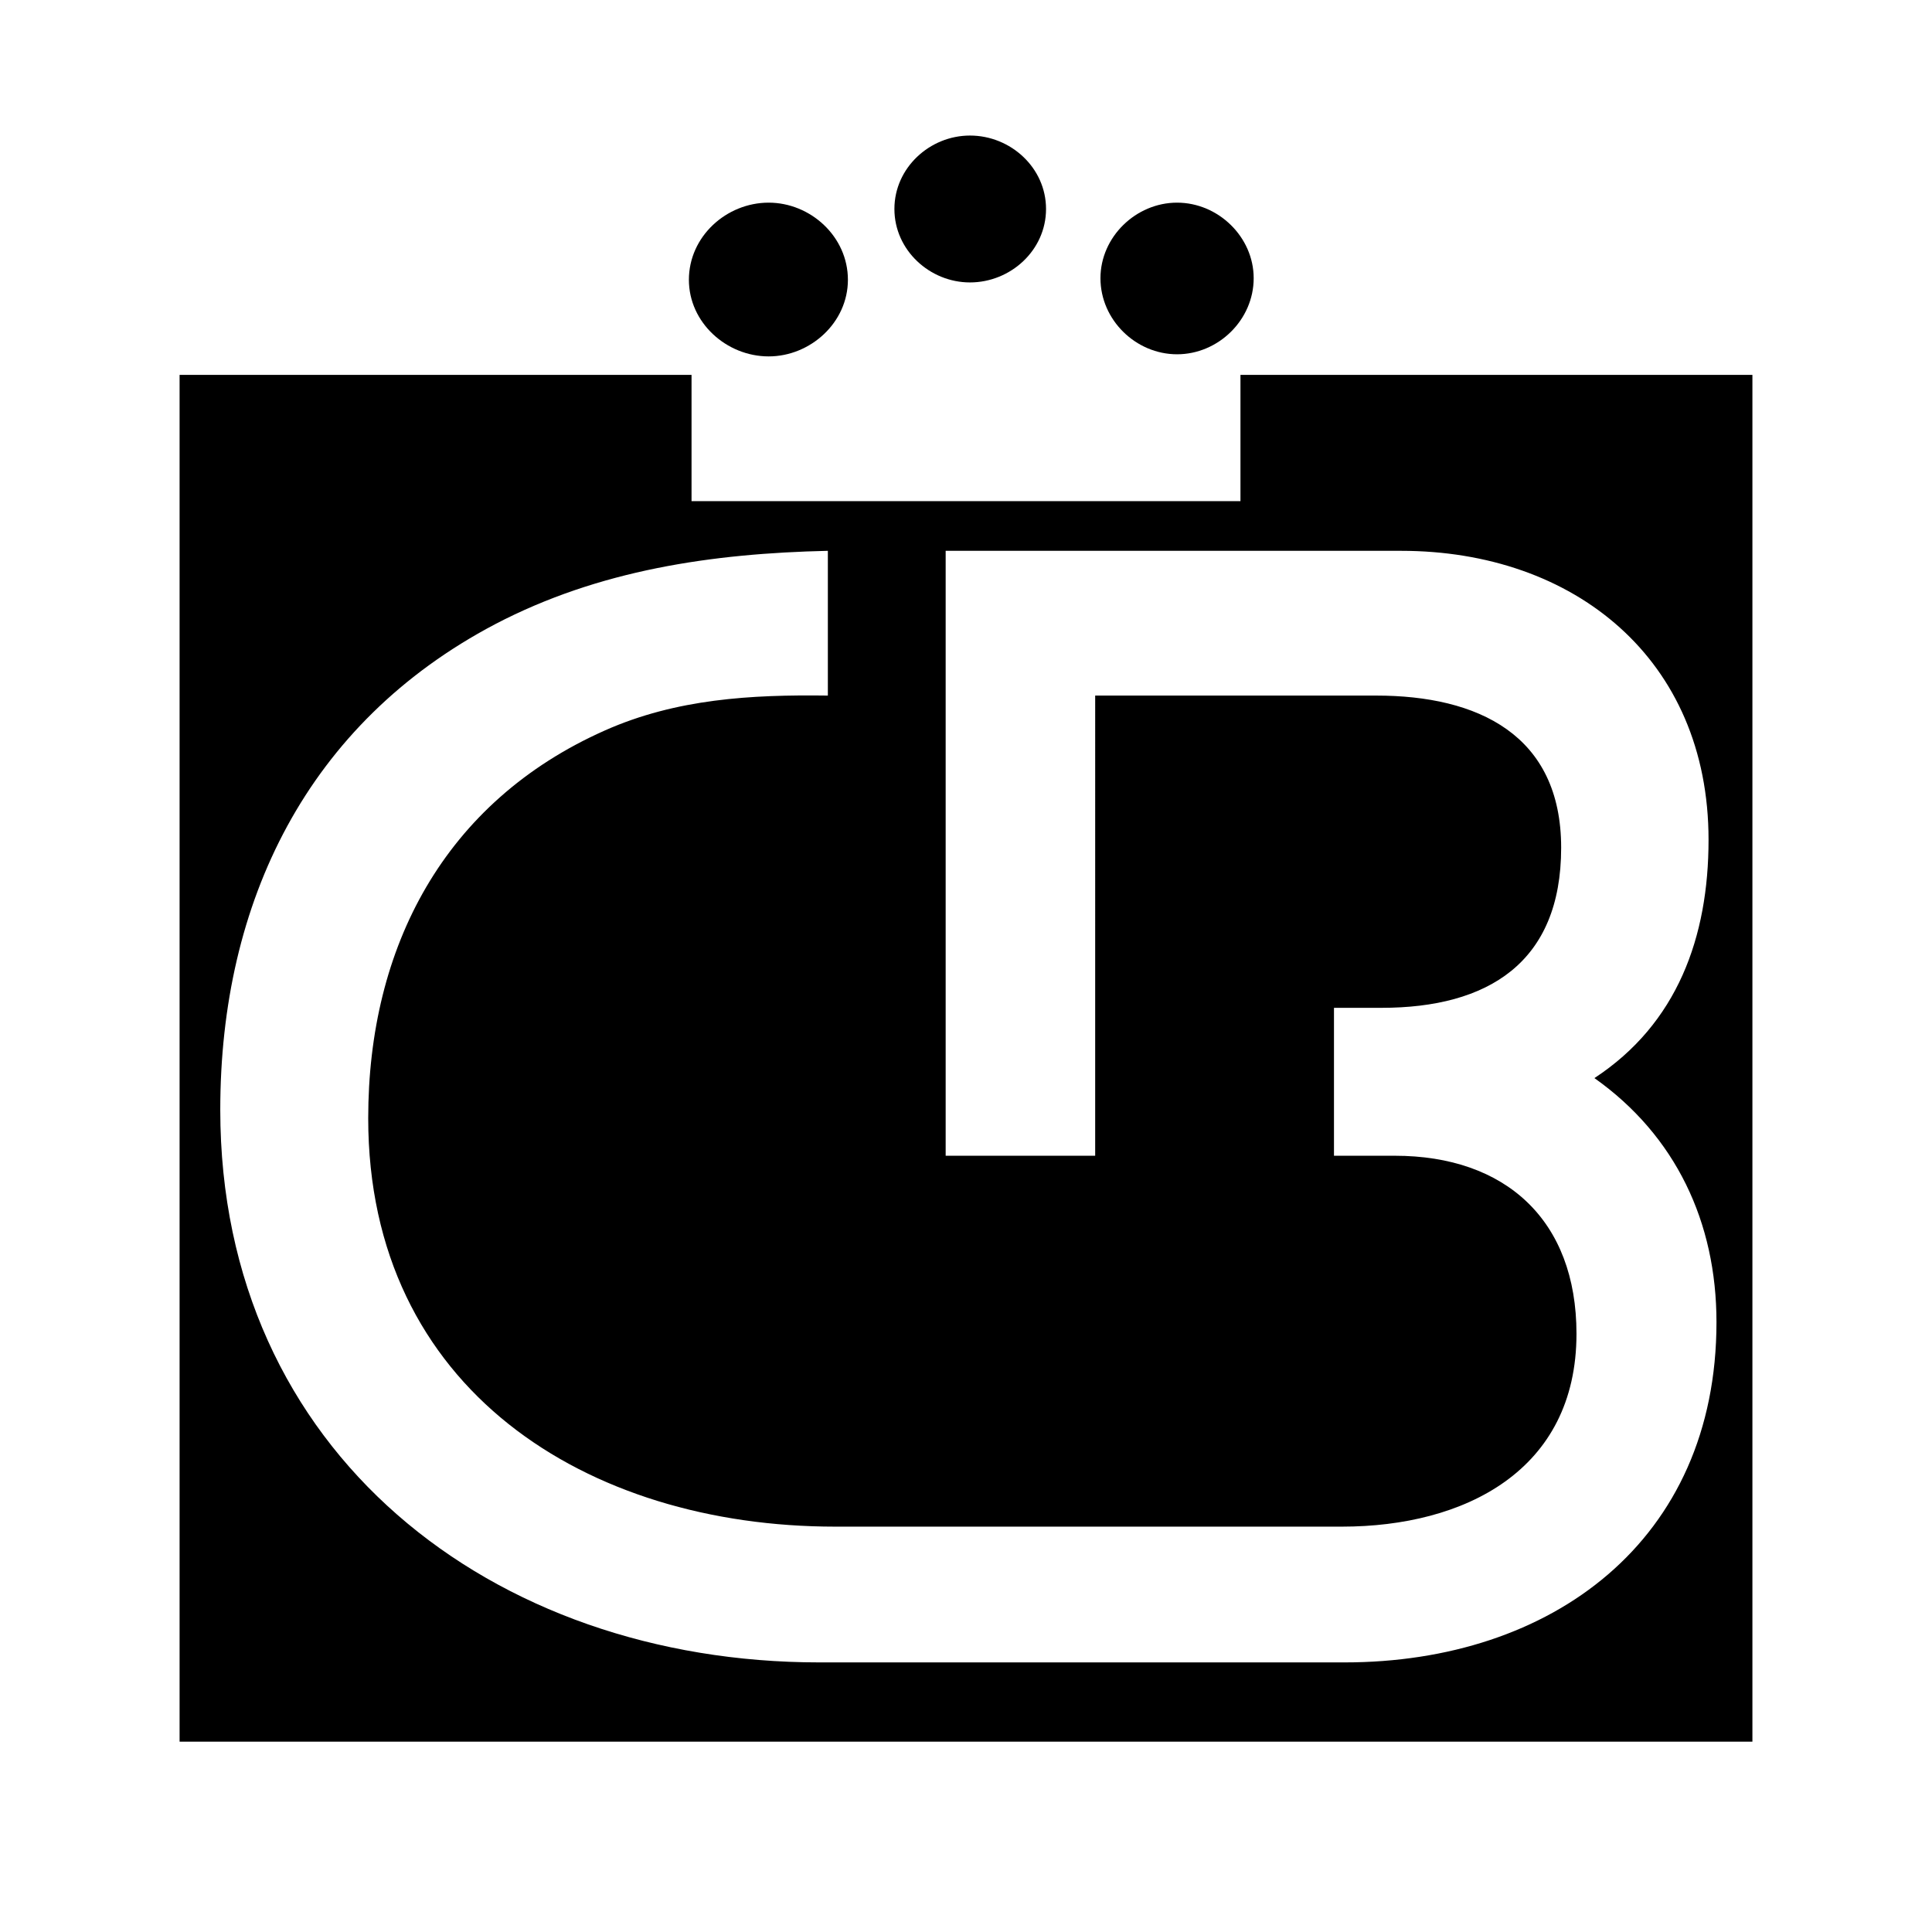 <?xml version="1.0" encoding="utf-8"?>
<!-- Generator: Adobe Illustrator 13.0.0, SVG Export Plug-In . SVG Version: 6.00 Build 14948)  -->
<!DOCTYPE svg PUBLIC "-//W3C//DTD SVG 1.0//EN" "http://www.w3.org/TR/2001/REC-SVG-20010904/DTD/svg10.dtd">
<svg version="1.0" id="Layer_1" xmlns="http://www.w3.org/2000/svg" xmlns:xlink="http://www.w3.org/1999/xlink" x="0px" y="0px"
	 width="192.756px" height="192.756px" viewBox="0 0 192.756 192.756" enable-background="new 0 0 192.756 192.756"
	 xml:space="preserve">
<g>
	<polygon fill-rule="evenodd" clip-rule="evenodd" fill="#FFFFFF" points="0,0 192.756,0 192.756,192.756 0,192.756 0,0 	"/>
	<polygon fill-rule="evenodd" clip-rule="evenodd" points="17.918,173.766 17.918,37.402 68.995,37.402 68.995,50 123.761,50 
		123.761,37.402 174.838,37.402 174.838,173.766 17.918,173.766 	"/>
	<path fill-rule="evenodd" clip-rule="evenodd" d="M76.69,20.219c4.164,0,7.906,3.374,7.906,7.696c0,4.27-3.742,7.643-7.906,7.643
		c-4.217,0-7.959-3.374-7.959-7.643C68.731,23.592,72.474,20.219,76.69,20.219L76.69,20.219z"/>
	<path fill-rule="evenodd" clip-rule="evenodd" d="M96.773,13.524c4.059,0,7.59,3.215,7.59,7.327s-3.531,7.327-7.59,7.327
		c-4.006,0-7.538-3.215-7.538-7.327S92.767,13.524,96.773,13.524L96.773,13.524z"/>
	<path fill-rule="evenodd" clip-rule="evenodd" d="M117.436,20.219c4.111,0,7.644,3.426,7.644,7.538c0,4.164-3.532,7.59-7.644,7.59
		s-7.643-3.426-7.643-7.59C109.793,23.645,113.324,20.219,117.436,20.219L117.436,20.219z"/>
	<path fill-rule="evenodd" clip-rule="evenodd" fill="#FFFFFF" d="M82.594,54.955c-11.543,0.263-22.823,1.897-33.208,7.327
		c-18.712,9.857-27.41,27.673-27.41,48.441c0,34.209,27.146,55.135,59.774,55.135h52.395c20.662,0,37.108-12.123,37.108-33.945
		c0-9.961-4.06-18.605-12.177-24.352c8.276-5.43,11.386-14.074,11.386-23.773c0-18.027-13.389-28.833-30.678-28.833H94.349v60.354
		h14.917V69.398h28.042c10.121,0,18.449,3.9,18.449,15.18c0,11.491-7.327,15.973-17.922,15.973h-4.744v14.758h6.062
		c11.069,0,18.133,6.432,18.133,17.764c0,13.652-11.175,19.24-23.403,19.24h-50.55c-24.774,0-46.596-13.705-46.596-40.746
		c0-17.079,7.59-31.574,23.614-38.69c7.116-3.163,14.601-3.584,22.244-3.479V54.955L82.594,54.955z"/>
</g>
</svg>

